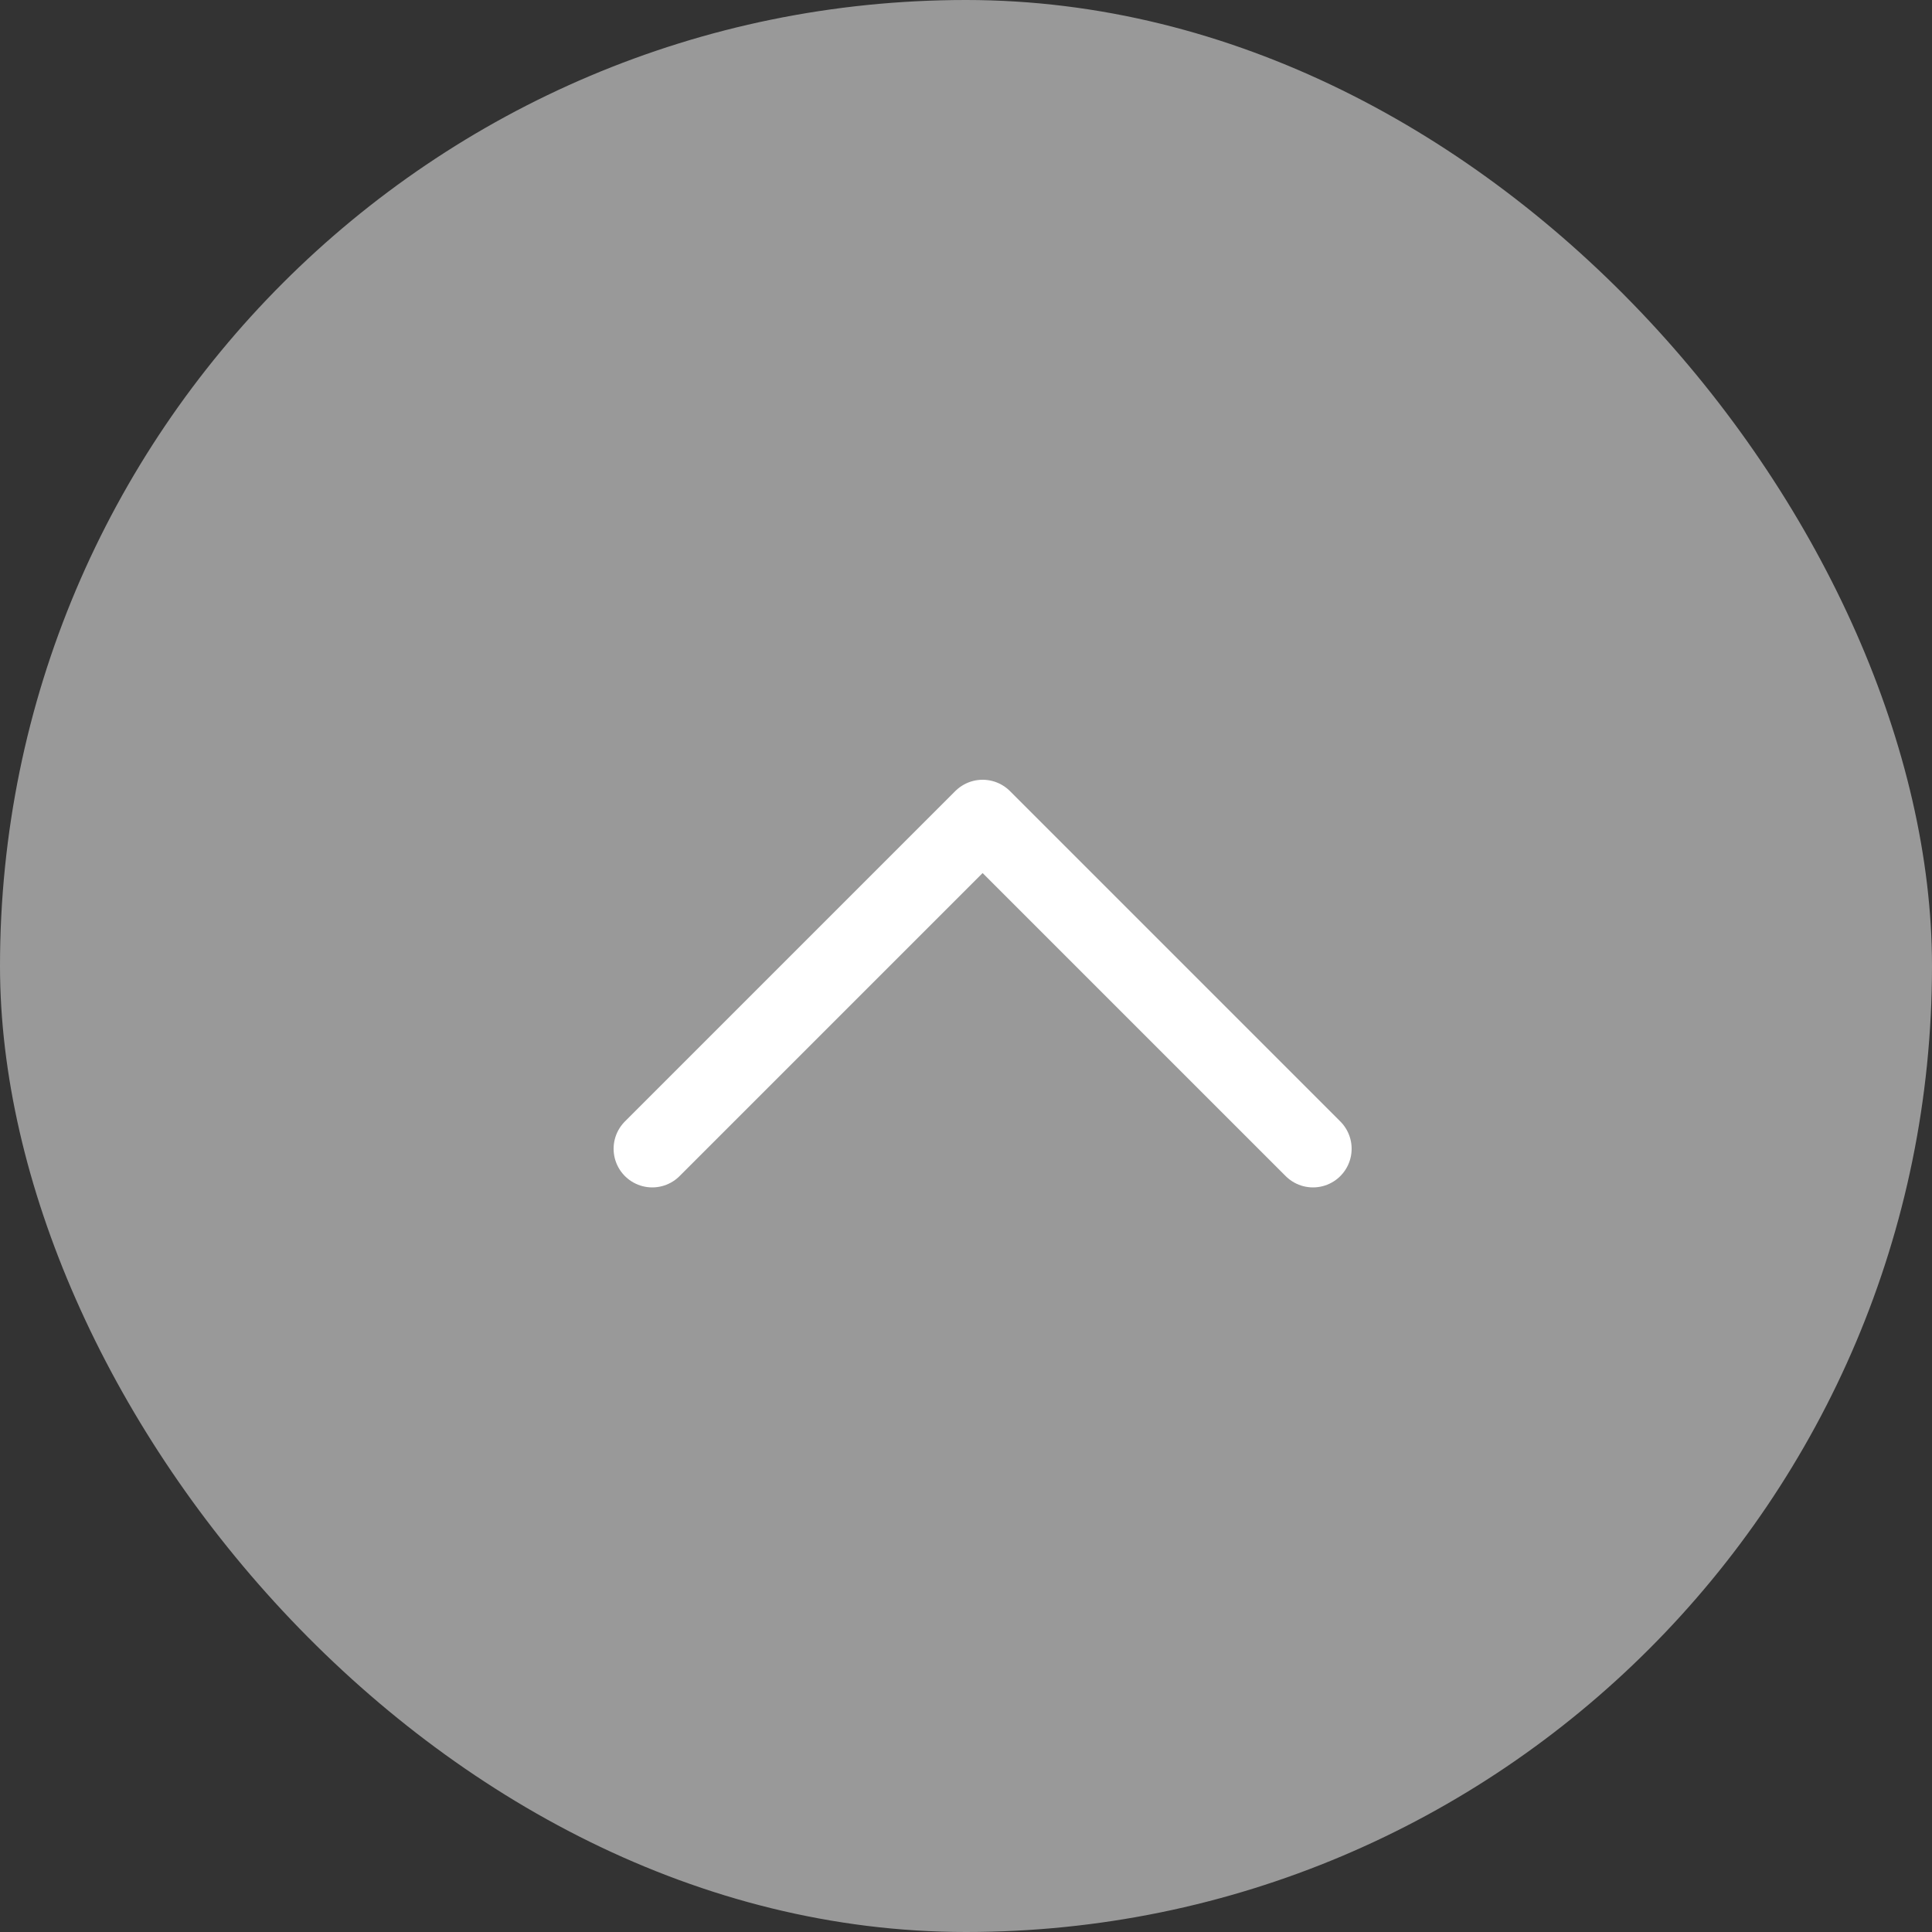 <?xml version="1.0" encoding="UTF-8"?>
<svg id="_レイヤー_1" data-name="レイヤー_1" xmlns="http://www.w3.org/2000/svg" version="1.1" viewBox="0 0 50 50">
  <rect x="0" y="0" width="50" height="50" fill="#333333" stroke="none"/>
  <!-- Generator: Adobe Illustrator 29.5.1, SVG Export Plug-In . SVG Version: 2.1.0 Build 141)  -->
  <defs>
    <style>
      .st0 {
        fill: none;
        stroke: #fff;
        stroke-linecap: round;
        stroke-linejoin: round;
        stroke-width: 2px;
      }

      .st1 {
        fill: #999;
      }
    </style>
  </defs>
  <rect id="_長方形_122" data-name="長方形_122" class="st1" x="0" y="0" width="50" height="50" rx="25" ry="25"/>
  <path id="_パス_112" data-name="パス_112" class="st0" d="M16.88,29.73l8.55-8.55,8.55,8.55"/>
</svg>
